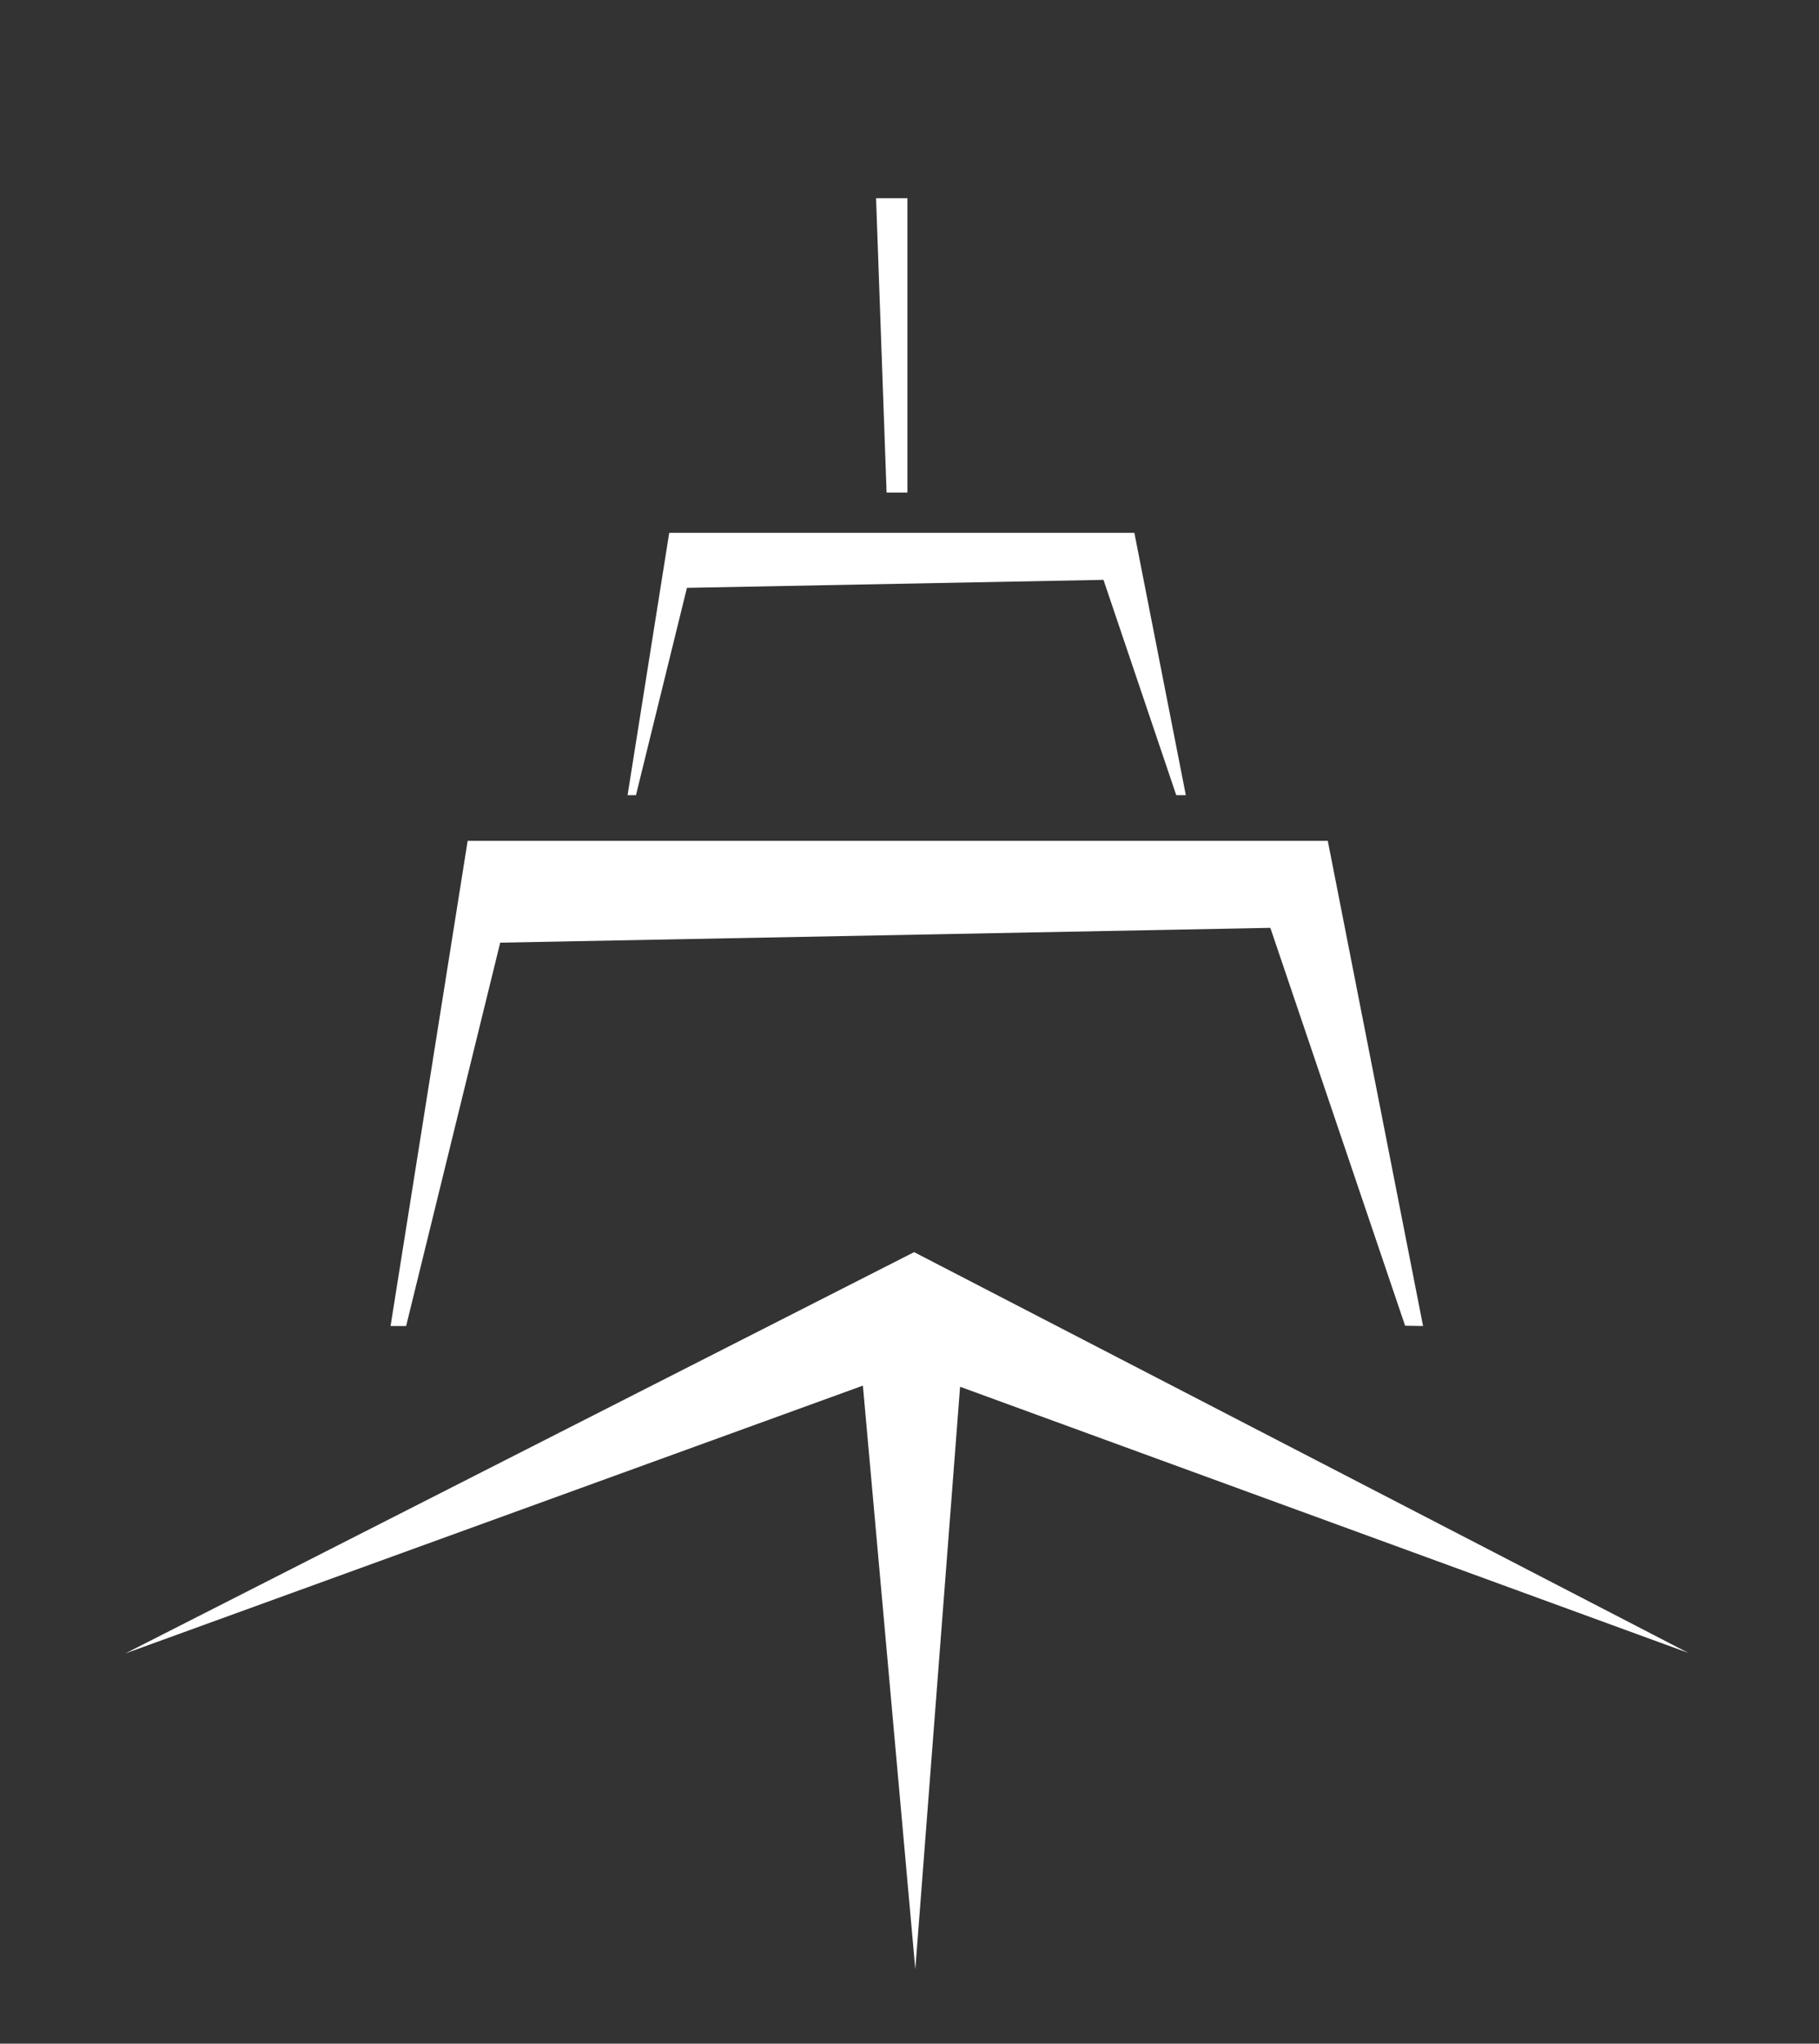 <?xml version="1.0" encoding="utf-8"?>
<svg viewBox="175.79 158.118 151.209 169.811" xmlns="http://www.w3.org/2000/svg">
  <rect x="175.79" y="158.118" width="151.209" height="169.811" fill="#333333" stroke="none"/>
  <g id="Group 1" transform="matrix(0.199, 0, 0, 0.237, -73.109, -64.474)" style="">
    <path id="Object 5" class="s0" d="m1303.1 1518.9l308.1-93.9 21.9 204.6 18.7-204.2 304.2 93.3-323.4-140.5z" style="fill: #fff;"/>
    <path id="Object 6" class="s0" d="m1446.1 1234h359.3l39.8 170.1-7.5-0.1-56.3-139.5-321.7 5.2-39.3 134.4h-6.5z" style="fill: #fff;"/>
    <path id="Object 7" class="s0" d="m1530.3 1126h194.3l21.5 92h-4l-30.4-75.5-174 2.8-21.3 72.7h-3.5z" style="fill: #fff;"/>
    <path id="Object 8" class="s0" d="m1616.7 1008.7h13.1v103.2h-8.7z" style="fill: #fff;"/>
  </g>
</svg>
